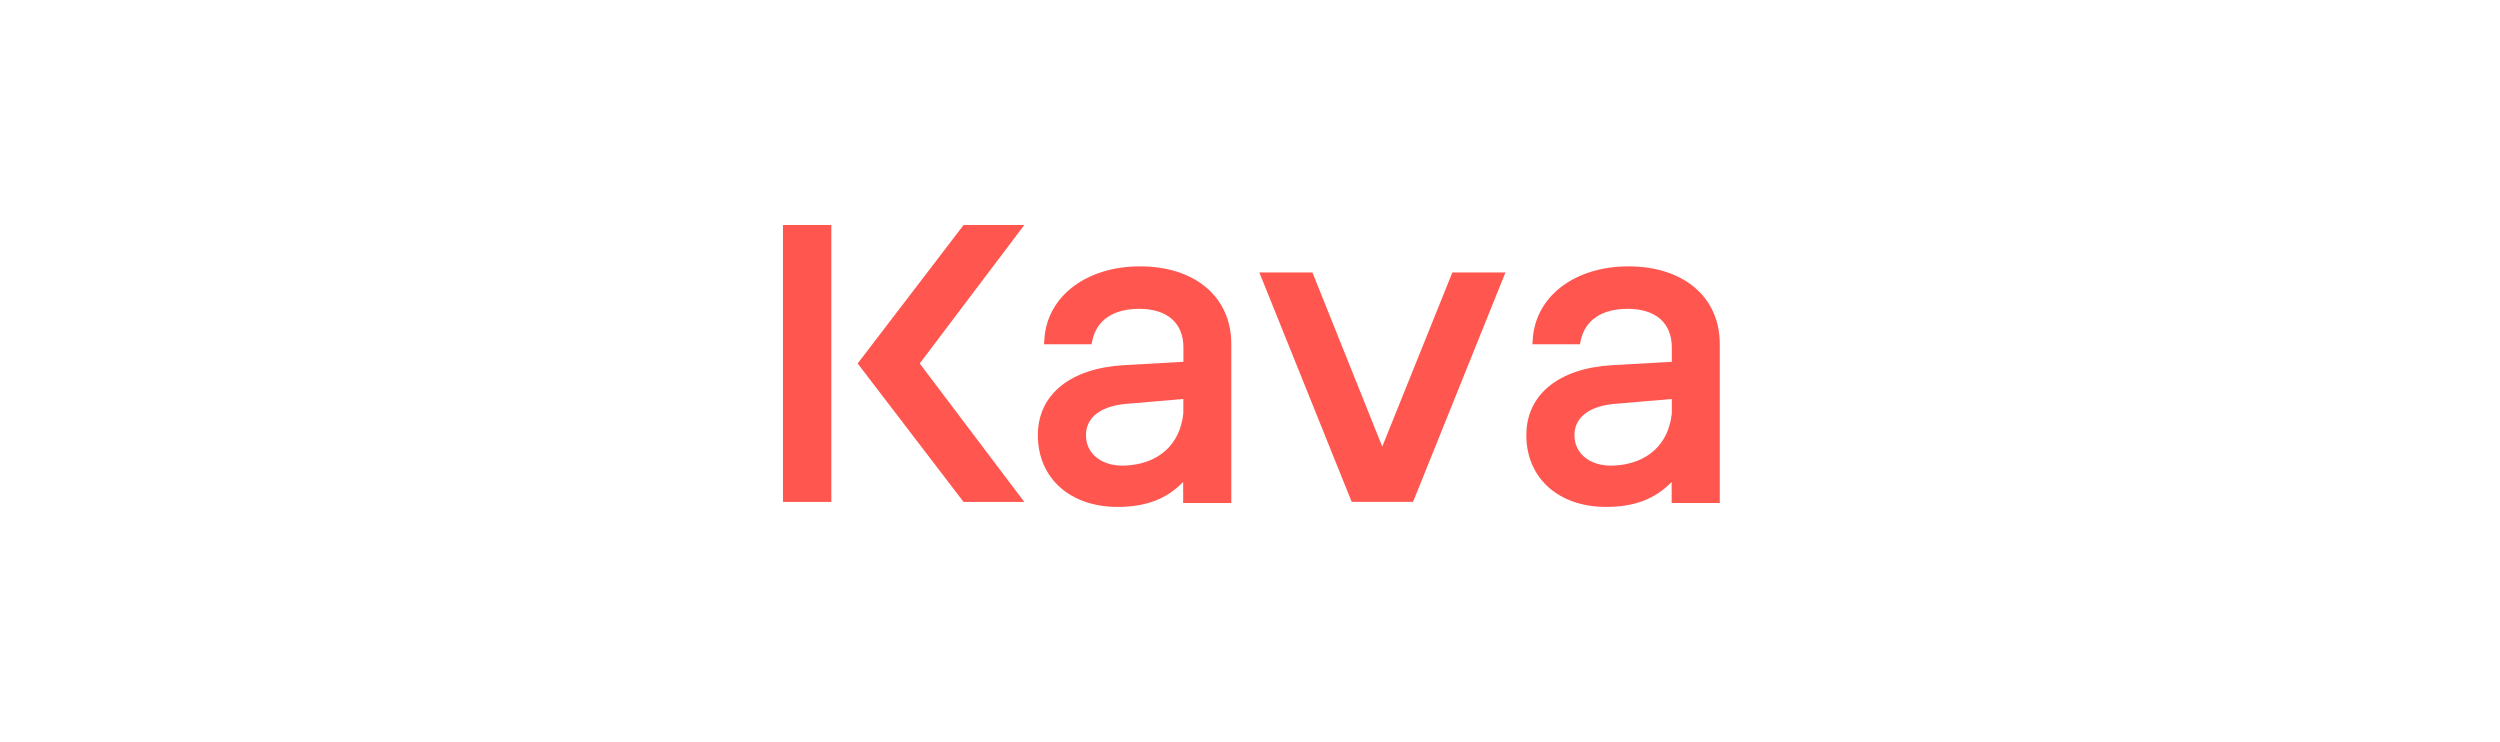 <svg width="182" height="54" viewBox="0 0 182 54" fill="none" xmlns="http://www.w3.org/2000/svg">
<g clip-path="url(#clip0_4802_511)">
<path d="M105.732 19.835H109.597L102.871 36.536H98.405L91.679 19.835H95.544L100.629 32.511L105.732 19.835Z" fill="#FF564F"/>
<path d="M60.521 16.381H57V36.542H60.521V16.381Z" fill="#FF564F"/>
<path d="M70.149 36.542L62.437 26.462L70.149 16.381H74.569L66.956 26.462L74.569 36.542H70.149Z" fill="#FF564F"/>
<path d="M82.994 19.391C79.141 19.391 76.239 21.521 76.029 24.688L76.006 25.061H79.462L79.52 24.787C79.841 23.3 81.056 22.483 82.936 22.483C84.979 22.483 86.153 23.51 86.153 25.306V26.339L81.815 26.584C77.915 26.811 75.556 28.719 75.556 31.682C75.556 34.809 77.903 36.903 81.354 36.903C83.409 36.903 84.909 36.343 86.135 35.089V36.617H89.638V25.038C89.638 21.608 86.988 19.391 82.994 19.391ZM86.147 29.046V30.084C85.919 32.353 84.349 33.777 81.943 33.893C81.015 33.94 80.215 33.689 79.69 33.187C79.275 32.797 79.059 32.272 79.059 31.677C79.059 30.347 80.192 29.512 82.183 29.384L86.147 29.046Z" fill="#FF564F"/>
<path d="M118.55 19.391C114.697 19.391 111.795 21.521 111.585 24.688L111.562 25.061H115.018L115.077 24.787C115.398 23.3 116.612 22.483 118.492 22.483C120.536 22.483 121.709 23.51 121.709 25.306V26.339L117.377 26.584C113.477 26.811 111.118 28.719 111.118 31.682C111.118 34.809 113.465 36.903 116.916 36.903C118.971 36.903 120.471 36.343 121.697 35.089V36.617H125.2V25.038C125.195 21.608 122.544 19.391 118.55 19.391ZM121.709 29.046V30.084C121.481 32.353 119.911 33.777 117.505 33.893C116.577 33.94 115.777 33.689 115.252 33.187C114.837 32.797 114.621 32.272 114.621 31.677C114.621 30.347 115.754 29.512 117.745 29.384L121.709 29.046Z" fill="#FF564F"/>
</g>
<defs>
<clipPath id="clip0_4802_511">
<rect width="68.2" height="22" fill="white" transform="translate(57 16)"/>
</clipPath>
</defs>
</svg>
